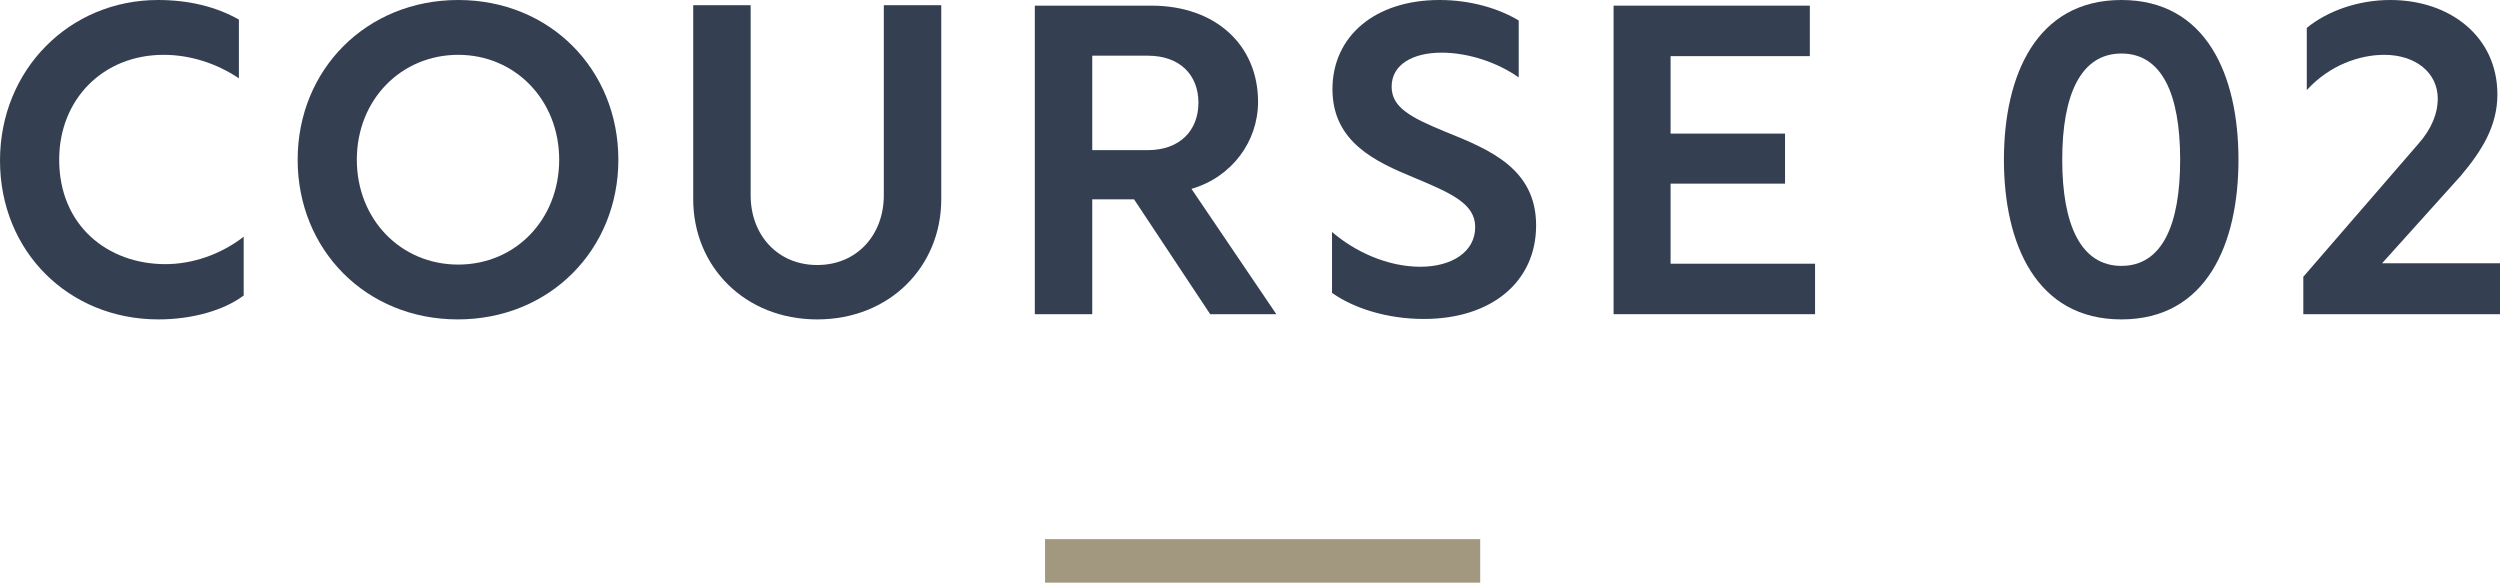 <?xml version="1.0" encoding="UTF-8"?><svg id="b" xmlns="http://www.w3.org/2000/svg" viewBox="0 0 114.9 26.78"><defs><style>.d{fill:#a29880;}.e{fill:#344052;}</style></defs><g id="c"><g><g><path class="e" d="M11.2,13.58c-.9,.68-2.36,1.1-3.92,1.1C3.16,14.68,0,11.56,0,7.38S3.2,0,7.26,0c1.4,0,2.66,.3,3.72,.9V3.6c-1.04-.7-2.26-1.08-3.46-1.08-2.78,0-4.8,2.04-4.8,4.82,0,3.02,2.22,4.8,4.88,4.8,1.24,0,2.54-.44,3.6-1.26v2.7Z"/><path class="e" d="M28.42,7.34c0,4.14-3.16,7.34-7.38,7.34s-7.36-3.2-7.36-7.34S16.84,0,21.06,0s7.36,3.2,7.36,7.34Zm-12.02,0c0,2.74,2.02,4.82,4.66,4.82s4.64-2.08,4.64-4.82-2.02-4.82-4.64-4.82-4.66,2.06-4.66,4.82Z"/><path class="e" d="M43.26,9.16c0,3.08-2.36,5.52-5.7,5.52s-5.7-2.44-5.7-5.52V.24h2.64V8.98c0,1.8,1.22,3.2,3.06,3.2s3.06-1.4,3.06-3.2V.24h2.64V9.16Z"/><path class="e" d="M47.56,.26h5.36c2.96,0,4.9,1.82,4.9,4.42,0,1.82-1.2,3.46-3.06,4l3.9,5.76h-3.04l-3.5-5.28h-1.92v5.28h-2.64V.26Zm5.2,6.64c1.46,0,2.32-.9,2.32-2.18s-.86-2.16-2.32-2.16h-2.56V6.9h2.56Z"/><path class="e" d="M69.8,.94V3.56c-.98-.7-2.34-1.14-3.54-1.14-1.32,0-2.3,.54-2.3,1.56,0,.94,.82,1.4,2.48,2.08,2.04,.82,4.16,1.7,4.16,4.3s-2.06,4.3-5.16,4.3c-1.7,0-3.24-.5-4.22-1.2v-2.8c1.04,.9,2.54,1.6,4.06,1.6,1.44,0,2.52-.68,2.52-1.82,0-1.06-1.04-1.54-2.82-2.28-1.74-.72-3.74-1.62-3.74-4.06s1.96-4.1,4.92-4.1c1.42,0,2.7,.38,3.64,.94Z"/><path class="e" d="M74.16,.26h9.02V2.58h-6.4v3.56h5.26v2.3h-5.26v3.68h6.64v2.32h-9.26V.26Z"/><path class="e" d="M92.1,7.34c0-3.86,1.48-7.34,5.4-7.34s5.38,3.48,5.38,7.34-1.46,7.34-5.38,7.34-5.4-3.48-5.4-7.34Zm5.4,4.88c1.86,0,2.7-1.86,2.7-4.88s-.84-4.88-2.7-4.88-2.72,1.88-2.72,4.88,.86,4.88,2.72,4.88Z"/><path class="e" d="M112.04,4.54c0-1.2-1.02-2.02-2.46-2.02-1.12,0-2.5,.46-3.56,1.62V1.28c.96-.78,2.36-1.28,3.84-1.28,2.74,0,4.92,1.68,4.92,4.34,0,1.44-.7,2.58-1.7,3.76l-3.6,4h5.42v2.34h-9.04v-1.72l5.28-6.1c.64-.72,.9-1.44,.9-2.08Z"/></g><rect class="d" x="48.03" y="24.78" width="20" height="2"/></g></g></svg>